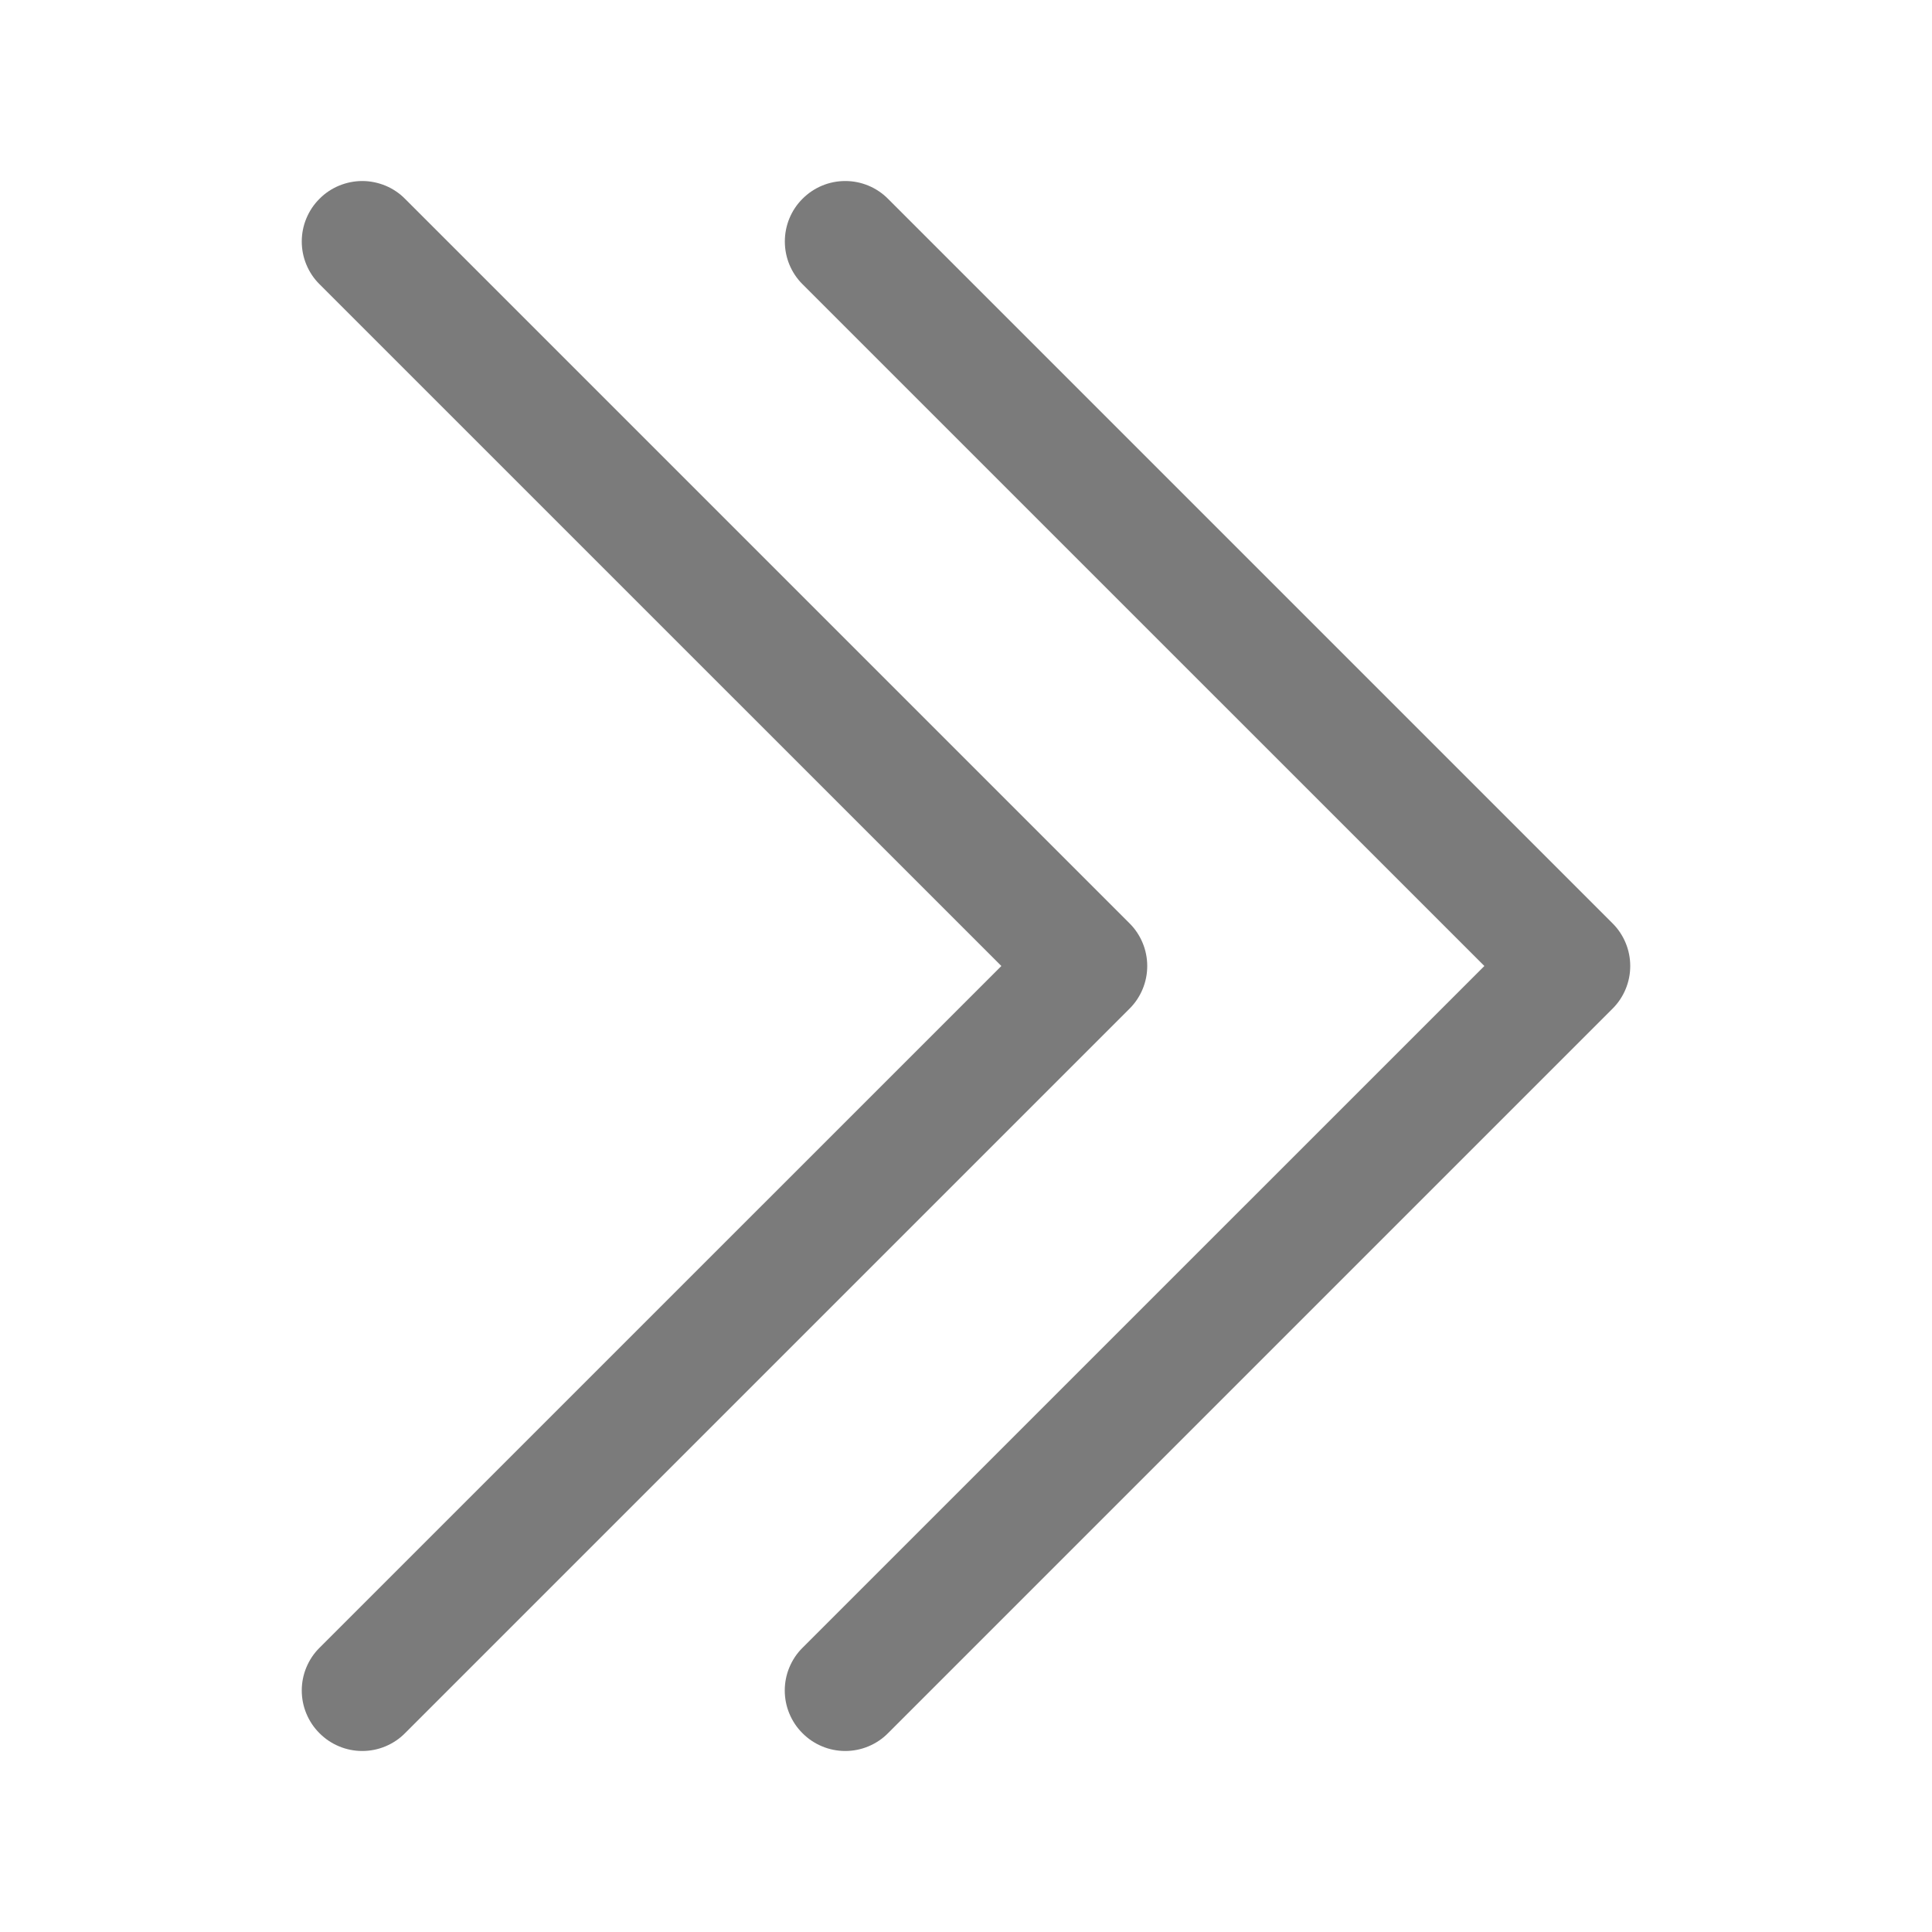 <svg width="26" height="26" viewBox="0 0 26 26" fill="none" xmlns="http://www.w3.org/2000/svg">
<path fill-rule="evenodd" clip-rule="evenodd" d="M10.8 23.325C10.724 23.25 10.664 23.16 10.623 23.061C10.582 22.963 10.561 22.857 10.561 22.75C10.561 22.643 10.582 22.537 10.623 22.439C10.664 22.34 10.724 22.25 10.8 22.175L19.976 13L10.8 3.825C10.647 3.673 10.562 3.466 10.562 3.25C10.562 3.034 10.647 2.827 10.8 2.675C10.952 2.522 11.159 2.436 11.375 2.436C11.591 2.436 11.798 2.522 11.95 2.675L21.7 12.425C21.776 12.5 21.836 12.59 21.877 12.689C21.918 12.787 21.939 12.893 21.939 13C21.939 13.107 21.918 13.213 21.877 13.311C21.836 13.41 21.776 13.5 21.7 13.575L11.95 23.325C11.875 23.401 11.785 23.461 11.686 23.502C11.588 23.543 11.482 23.564 11.375 23.564C11.268 23.564 11.162 23.543 11.064 23.502C10.965 23.461 10.875 23.401 10.8 23.325Z" fill="#7B7B7B"/>
<path fill-rule="evenodd" clip-rule="evenodd" d="M4.3 23.325C4.224 23.25 4.164 23.16 4.123 23.061C4.082 22.963 4.061 22.857 4.061 22.75C4.061 22.643 4.082 22.537 4.123 22.439C4.164 22.34 4.224 22.25 4.3 22.175L13.476 13L4.3 3.825C4.224 3.75 4.164 3.66 4.123 3.561C4.082 3.463 4.061 3.357 4.061 3.25C4.061 3.143 4.082 3.037 4.123 2.939C4.164 2.84 4.224 2.75 4.3 2.675C4.375 2.599 4.465 2.539 4.564 2.498C4.662 2.458 4.768 2.436 4.875 2.436C4.982 2.436 5.088 2.458 5.186 2.498C5.285 2.539 5.375 2.599 5.45 2.675L15.2 12.425C15.276 12.5 15.336 12.59 15.377 12.689C15.418 12.787 15.439 12.893 15.439 13C15.439 13.107 15.418 13.213 15.377 13.311C15.336 13.41 15.276 13.5 15.2 13.575L5.45 23.325C5.375 23.401 5.285 23.461 5.186 23.502C5.088 23.543 4.982 23.564 4.875 23.564C4.768 23.564 4.662 23.543 4.564 23.502C4.465 23.461 4.375 23.401 4.3 23.325Z" fill="#7B7B7B"/>
</svg>
